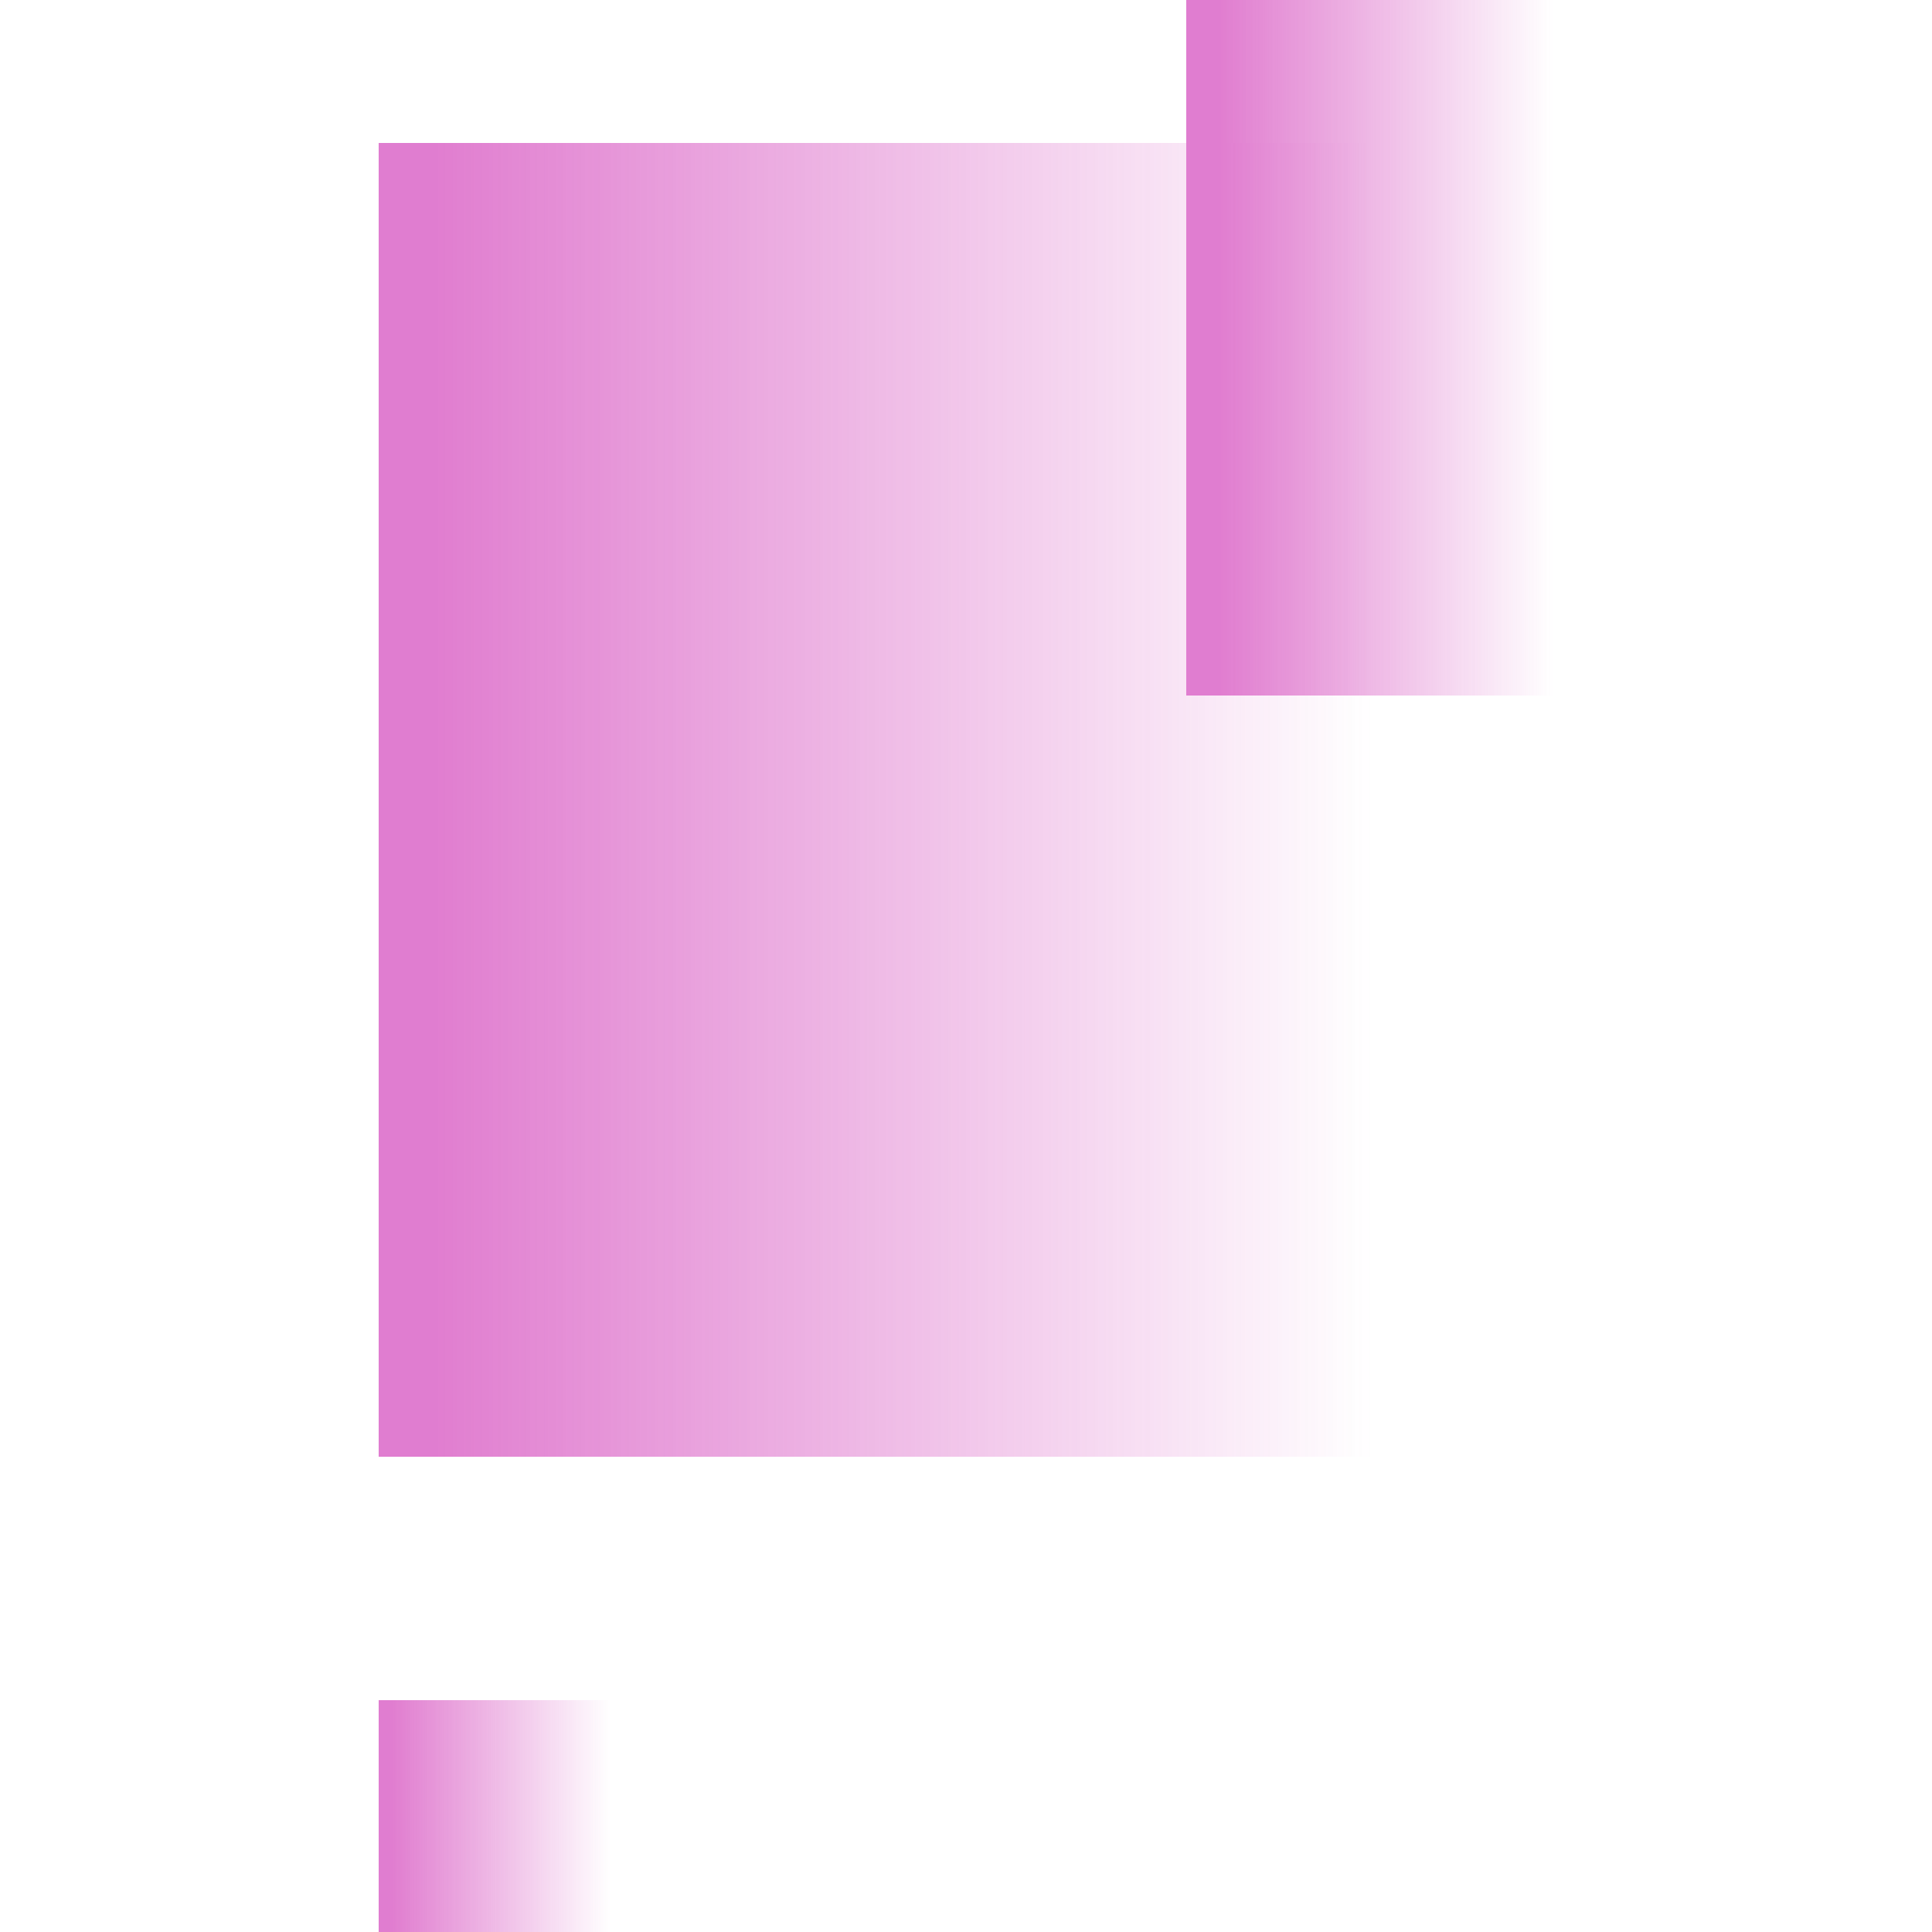 <?xml version="1.0" encoding="UTF-8"?>
<svg xmlns="http://www.w3.org/2000/svg" width="500" height="500" viewBox="0 0 500 500" fill="none">
  <g clip-path="url(#clip0_77_2936)">
    <g opacity="0.6">
      <rect x="98" y="37" width="257" height="340" fill="url(#paint0_linear_77_2936)"></rect>
      <rect x="307" y="-31" width="95" height="211" fill="url(#paint1_linear_77_2936)"></rect>
      <rect x="98" y="440" width="60" height="60" fill="url(#paint2_linear_77_2936)"></rect>
    </g>
  </g>
  <defs>
    <linearGradient id="paint0_linear_77_2936" x1="98" y1="207" x2="355" y2="207" gradientUnits="userSpaceOnUse">
      <stop offset="0.058" stop-color="#CC27B0"></stop>
      <stop offset="1" stop-color="#CC27B0" stop-opacity="0"></stop>
    </linearGradient>
    <linearGradient id="paint1_linear_77_2936" x1="307" y1="74.5" x2="402" y2="74.5" gradientUnits="userSpaceOnUse">
      <stop offset="0.092" stop-color="#CC27B0"></stop>
      <stop offset="1" stop-color="#CC27B0" stop-opacity="0"></stop>
    </linearGradient>
    <linearGradient id="paint2_linear_77_2936" x1="158" y1="470" x2="98" y2="470" gradientUnits="userSpaceOnUse">
      <stop stop-color="#CC27B0" stop-opacity="0"></stop>
      <stop offset="0.939" stop-color="#CC27B0"></stop>
    </linearGradient>
    <clipPath id="clip0_77_2936">
      <rect width="500" height="500" fill="white"></rect>
    </clipPath>
  </defs>
</svg>
